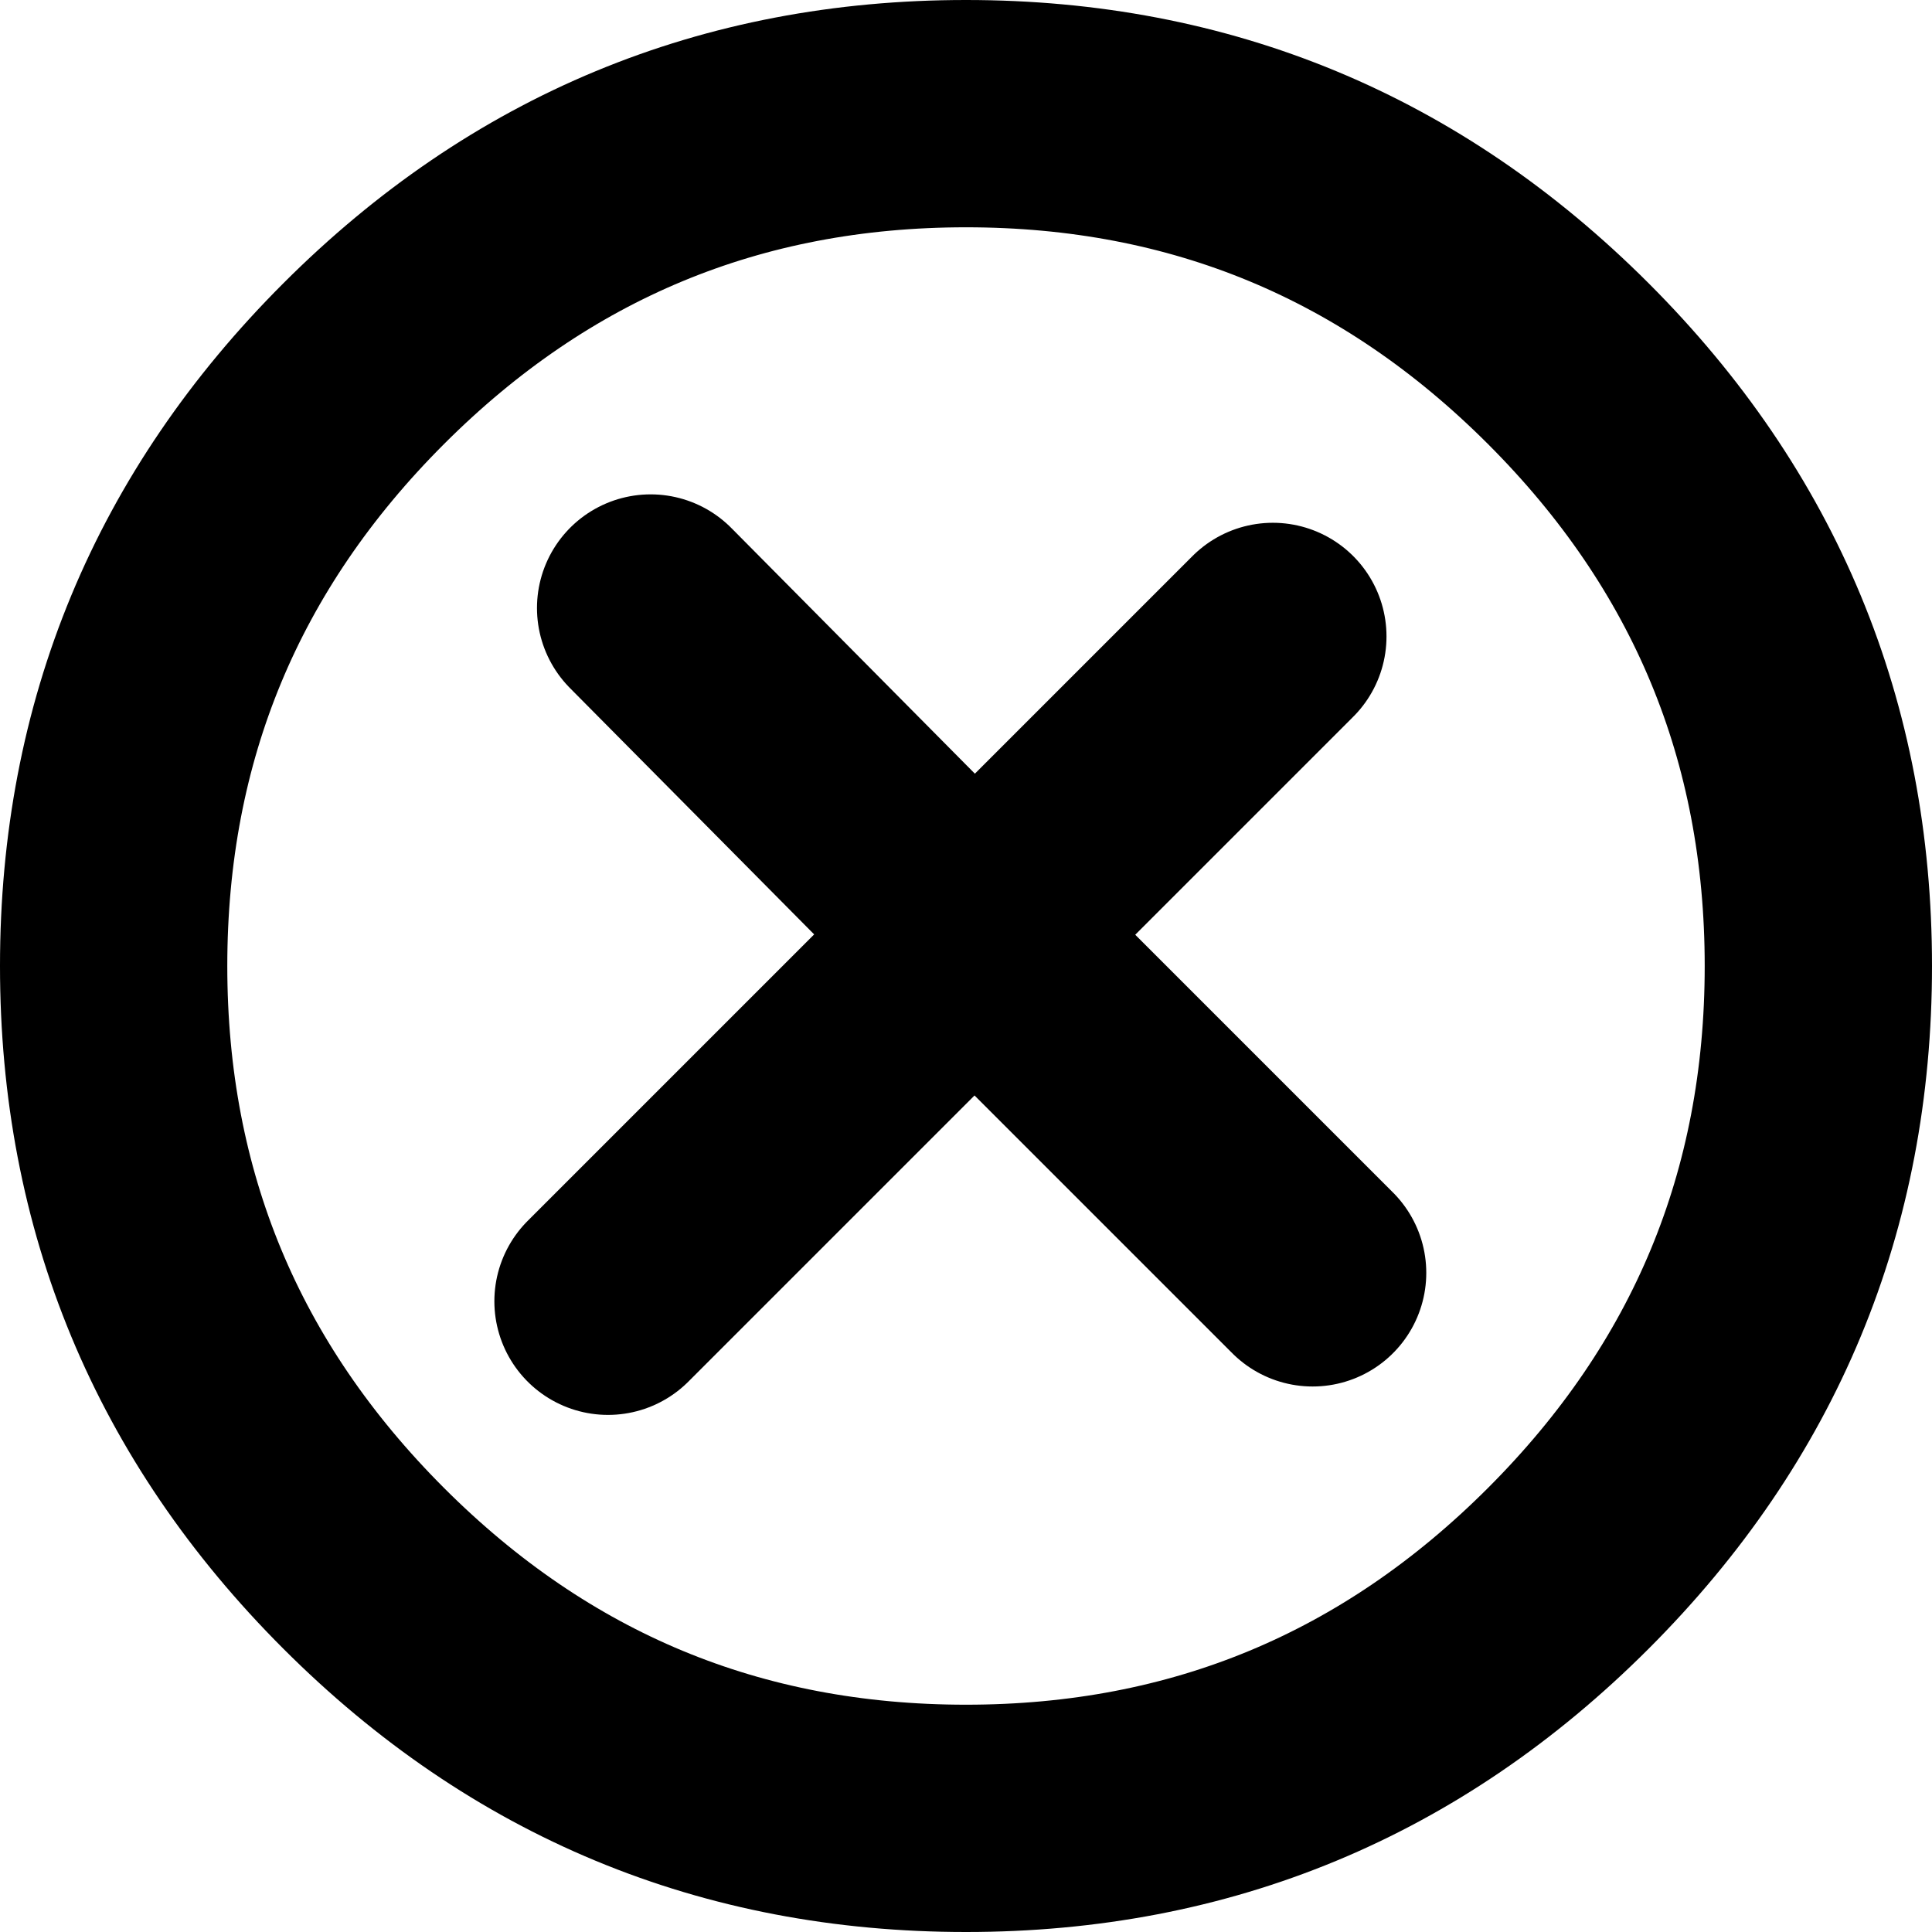 <?xml version="1.0" encoding="UTF-8" standalone="no"?>
<svg xmlns:xlink="http://www.w3.org/1999/xlink" height="34.0px" width="34.0px" xmlns="http://www.w3.org/2000/svg">
  <g transform="matrix(1.0, 0.0, 0.0, 1.0, 16.75, 17.0)">
    <path d="M10.85 -10.6 Q15.25 -6.2 15.25 0.0 15.25 6.2 10.85 10.6 6.45 15.0 0.25 15.0 -5.95 15.0 -10.35 10.6 -14.75 6.2 -14.75 0.0 -14.75 -6.2 -10.35 -10.6 -5.95 -15.0 0.25 -15.0 6.45 -15.0 10.85 -10.6 M5.65 -5.8 L0.4 -0.55 6.35 5.4 M-6.05 5.9 L0.4 -0.55 -5.3 -6.3" fill="none" stroke="#000000" stroke-linecap="round" stroke-linejoin="round" stroke-width="4.0"/>
  </g>
</svg>
